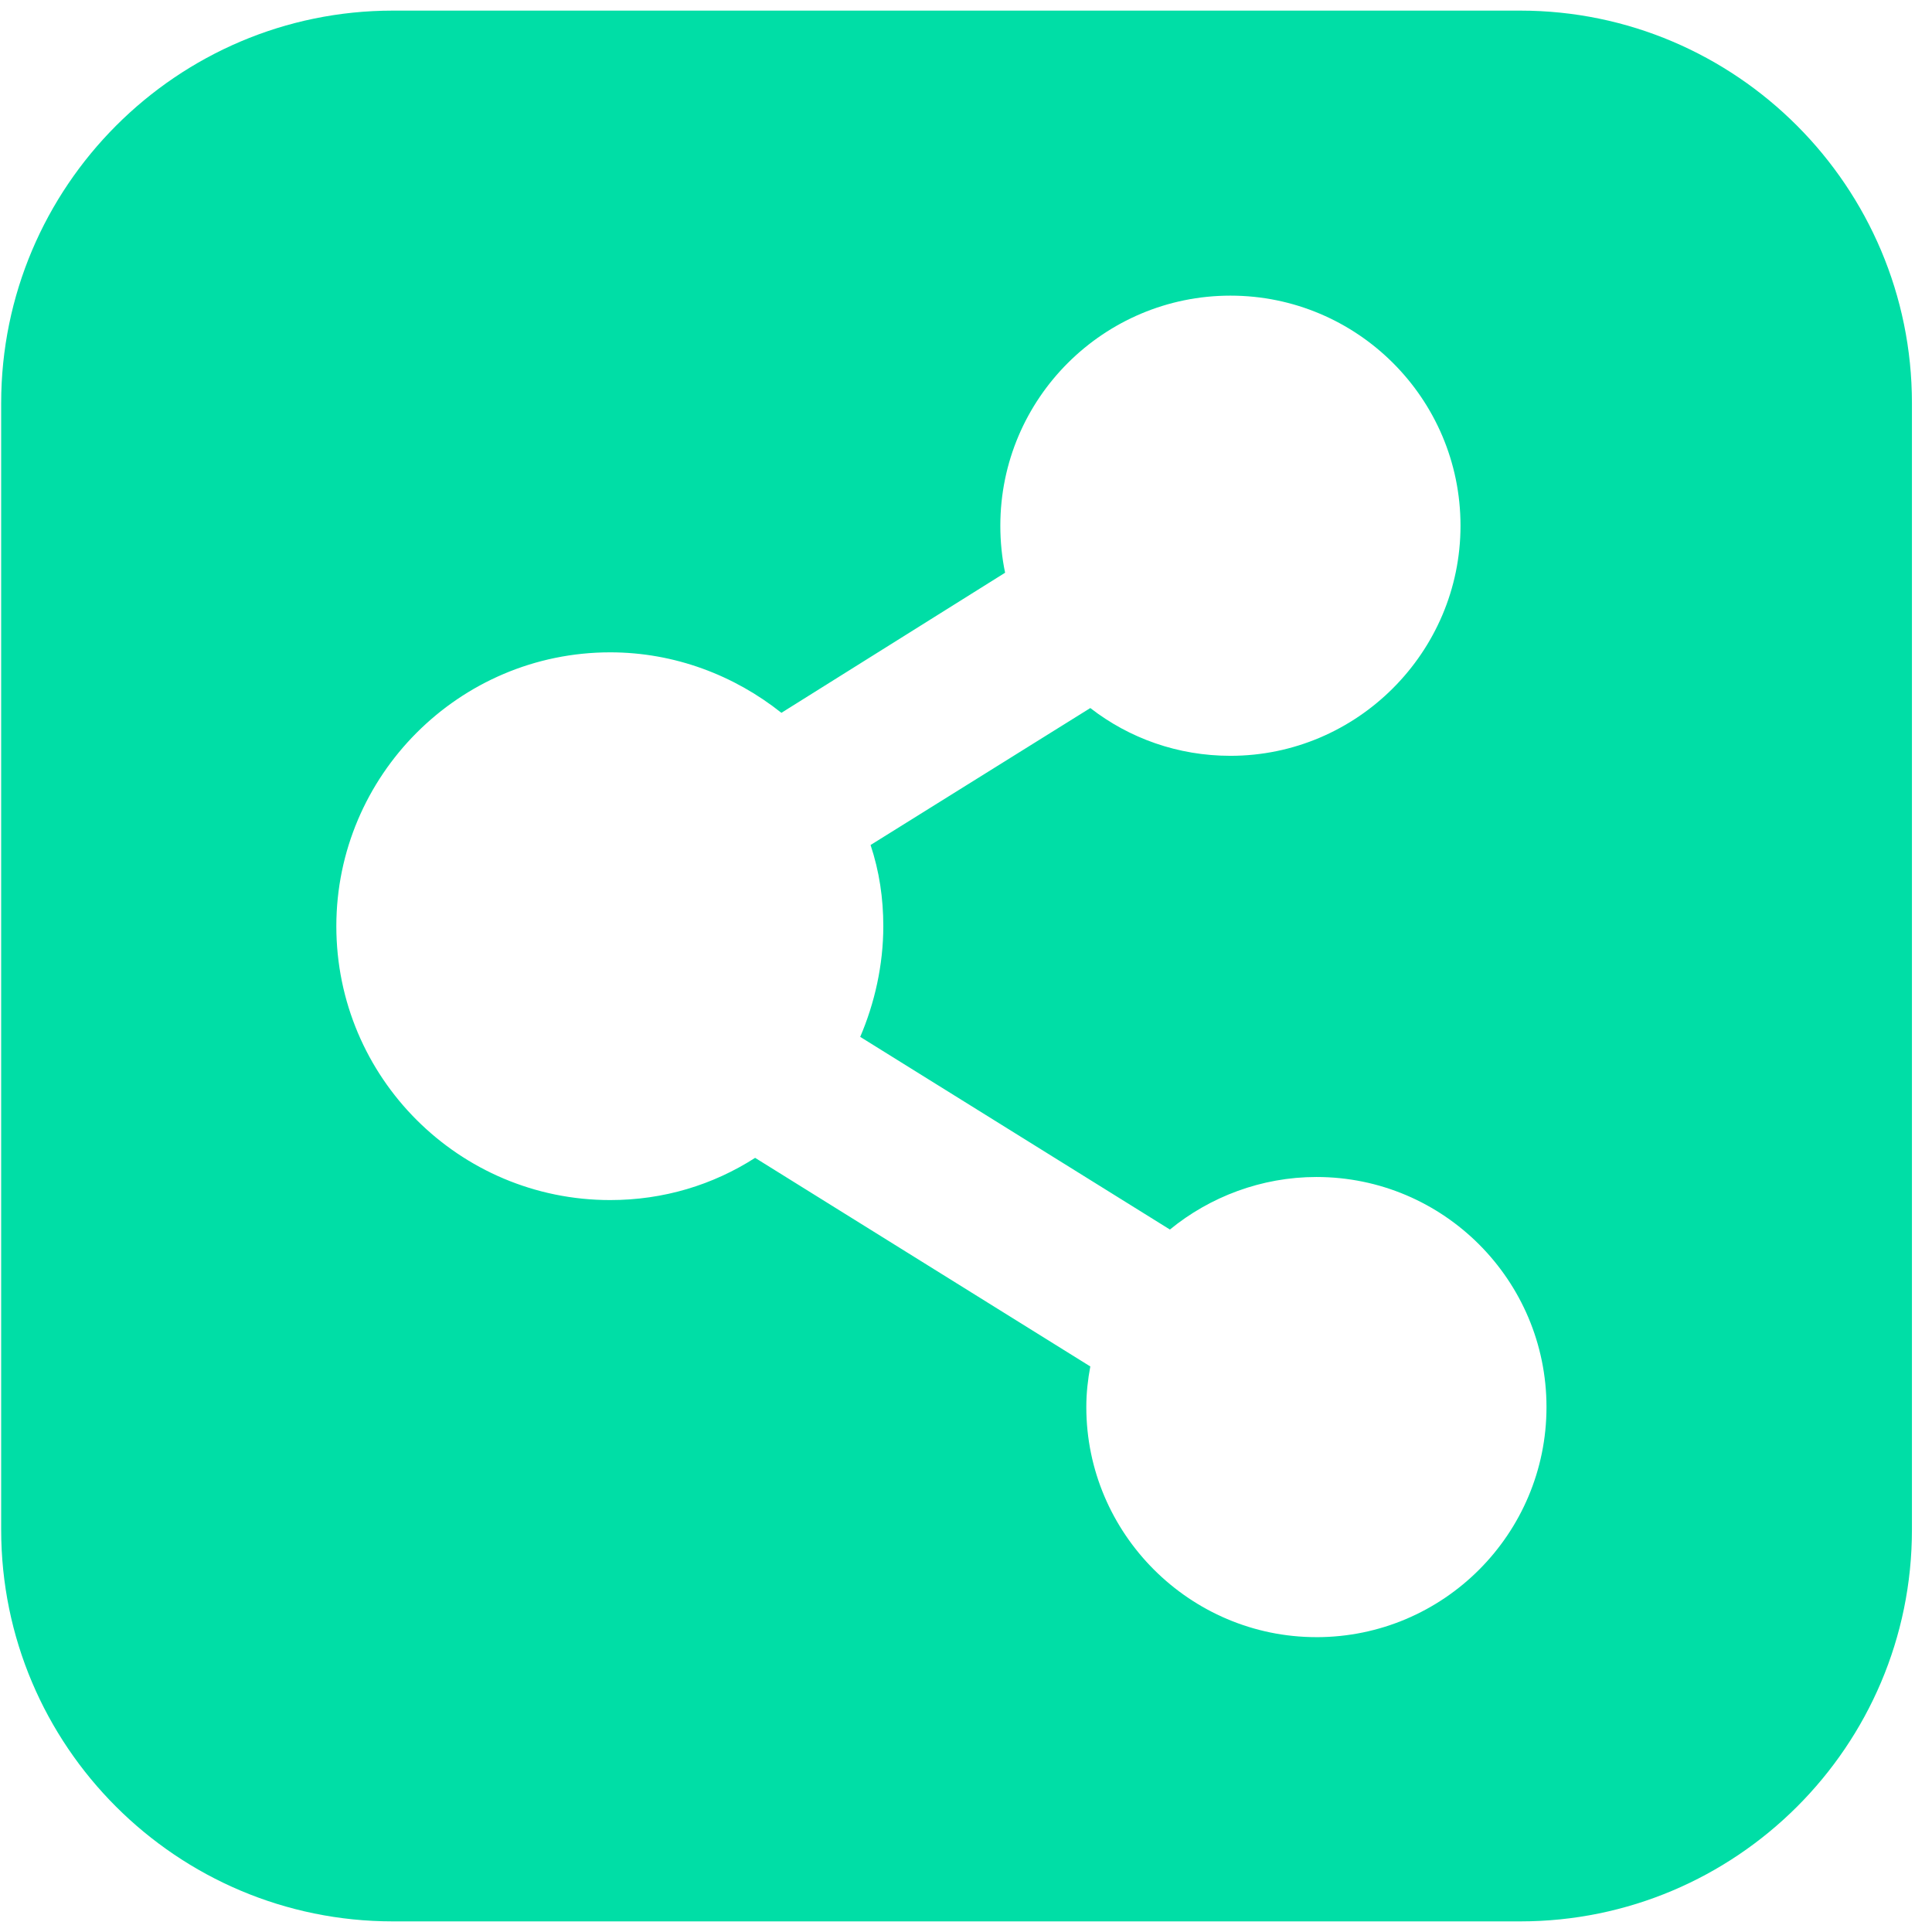 <?xml version="1.0" encoding="UTF-8"?> <svg xmlns="http://www.w3.org/2000/svg" width="91" height="91" viewBox="0 0 91 91" fill="none"><path d="M71.605 0.5H18.505C8.342 0.5 0.055 8.787 0.055 18.988V72.05C0.055 82.25 8.342 90.5 18.505 90.5H71.605C81.766 90.5 90.055 82.25 90.055 72.05V18.988C90.055 8.787 81.767 0.5 71.605 0.5ZM62.005 77.112C56.042 77.112 51.167 72.237 51.167 66.275C51.167 65.6 51.242 64.963 51.355 64.362L35.567 54.537C33.579 55.812 31.255 56.525 28.742 56.525C21.617 56.525 15.842 50.75 15.842 43.626C15.842 36.538 21.617 30.726 28.742 30.726C31.779 30.726 34.592 31.813 36.805 33.575L47.342 26.976C47.192 26.263 47.117 25.513 47.117 24.763C47.117 18.763 51.992 13.925 57.955 13.925C63.917 13.925 68.792 18.763 68.792 24.763C68.792 30.726 63.917 35.6 57.955 35.6C55.48 35.6 53.192 34.775 51.355 33.35L41.005 39.801C41.417 41.038 41.605 42.313 41.605 43.626C41.605 45.463 41.192 47.263 40.517 48.838L55.105 57.913C56.98 56.375 59.417 55.438 62.005 55.438C68.005 55.438 72.842 60.313 72.842 66.275C72.842 72.238 68.004 77.113 62.004 77.113L62.005 77.112Z" fill="#00DEA6"></path></svg> 